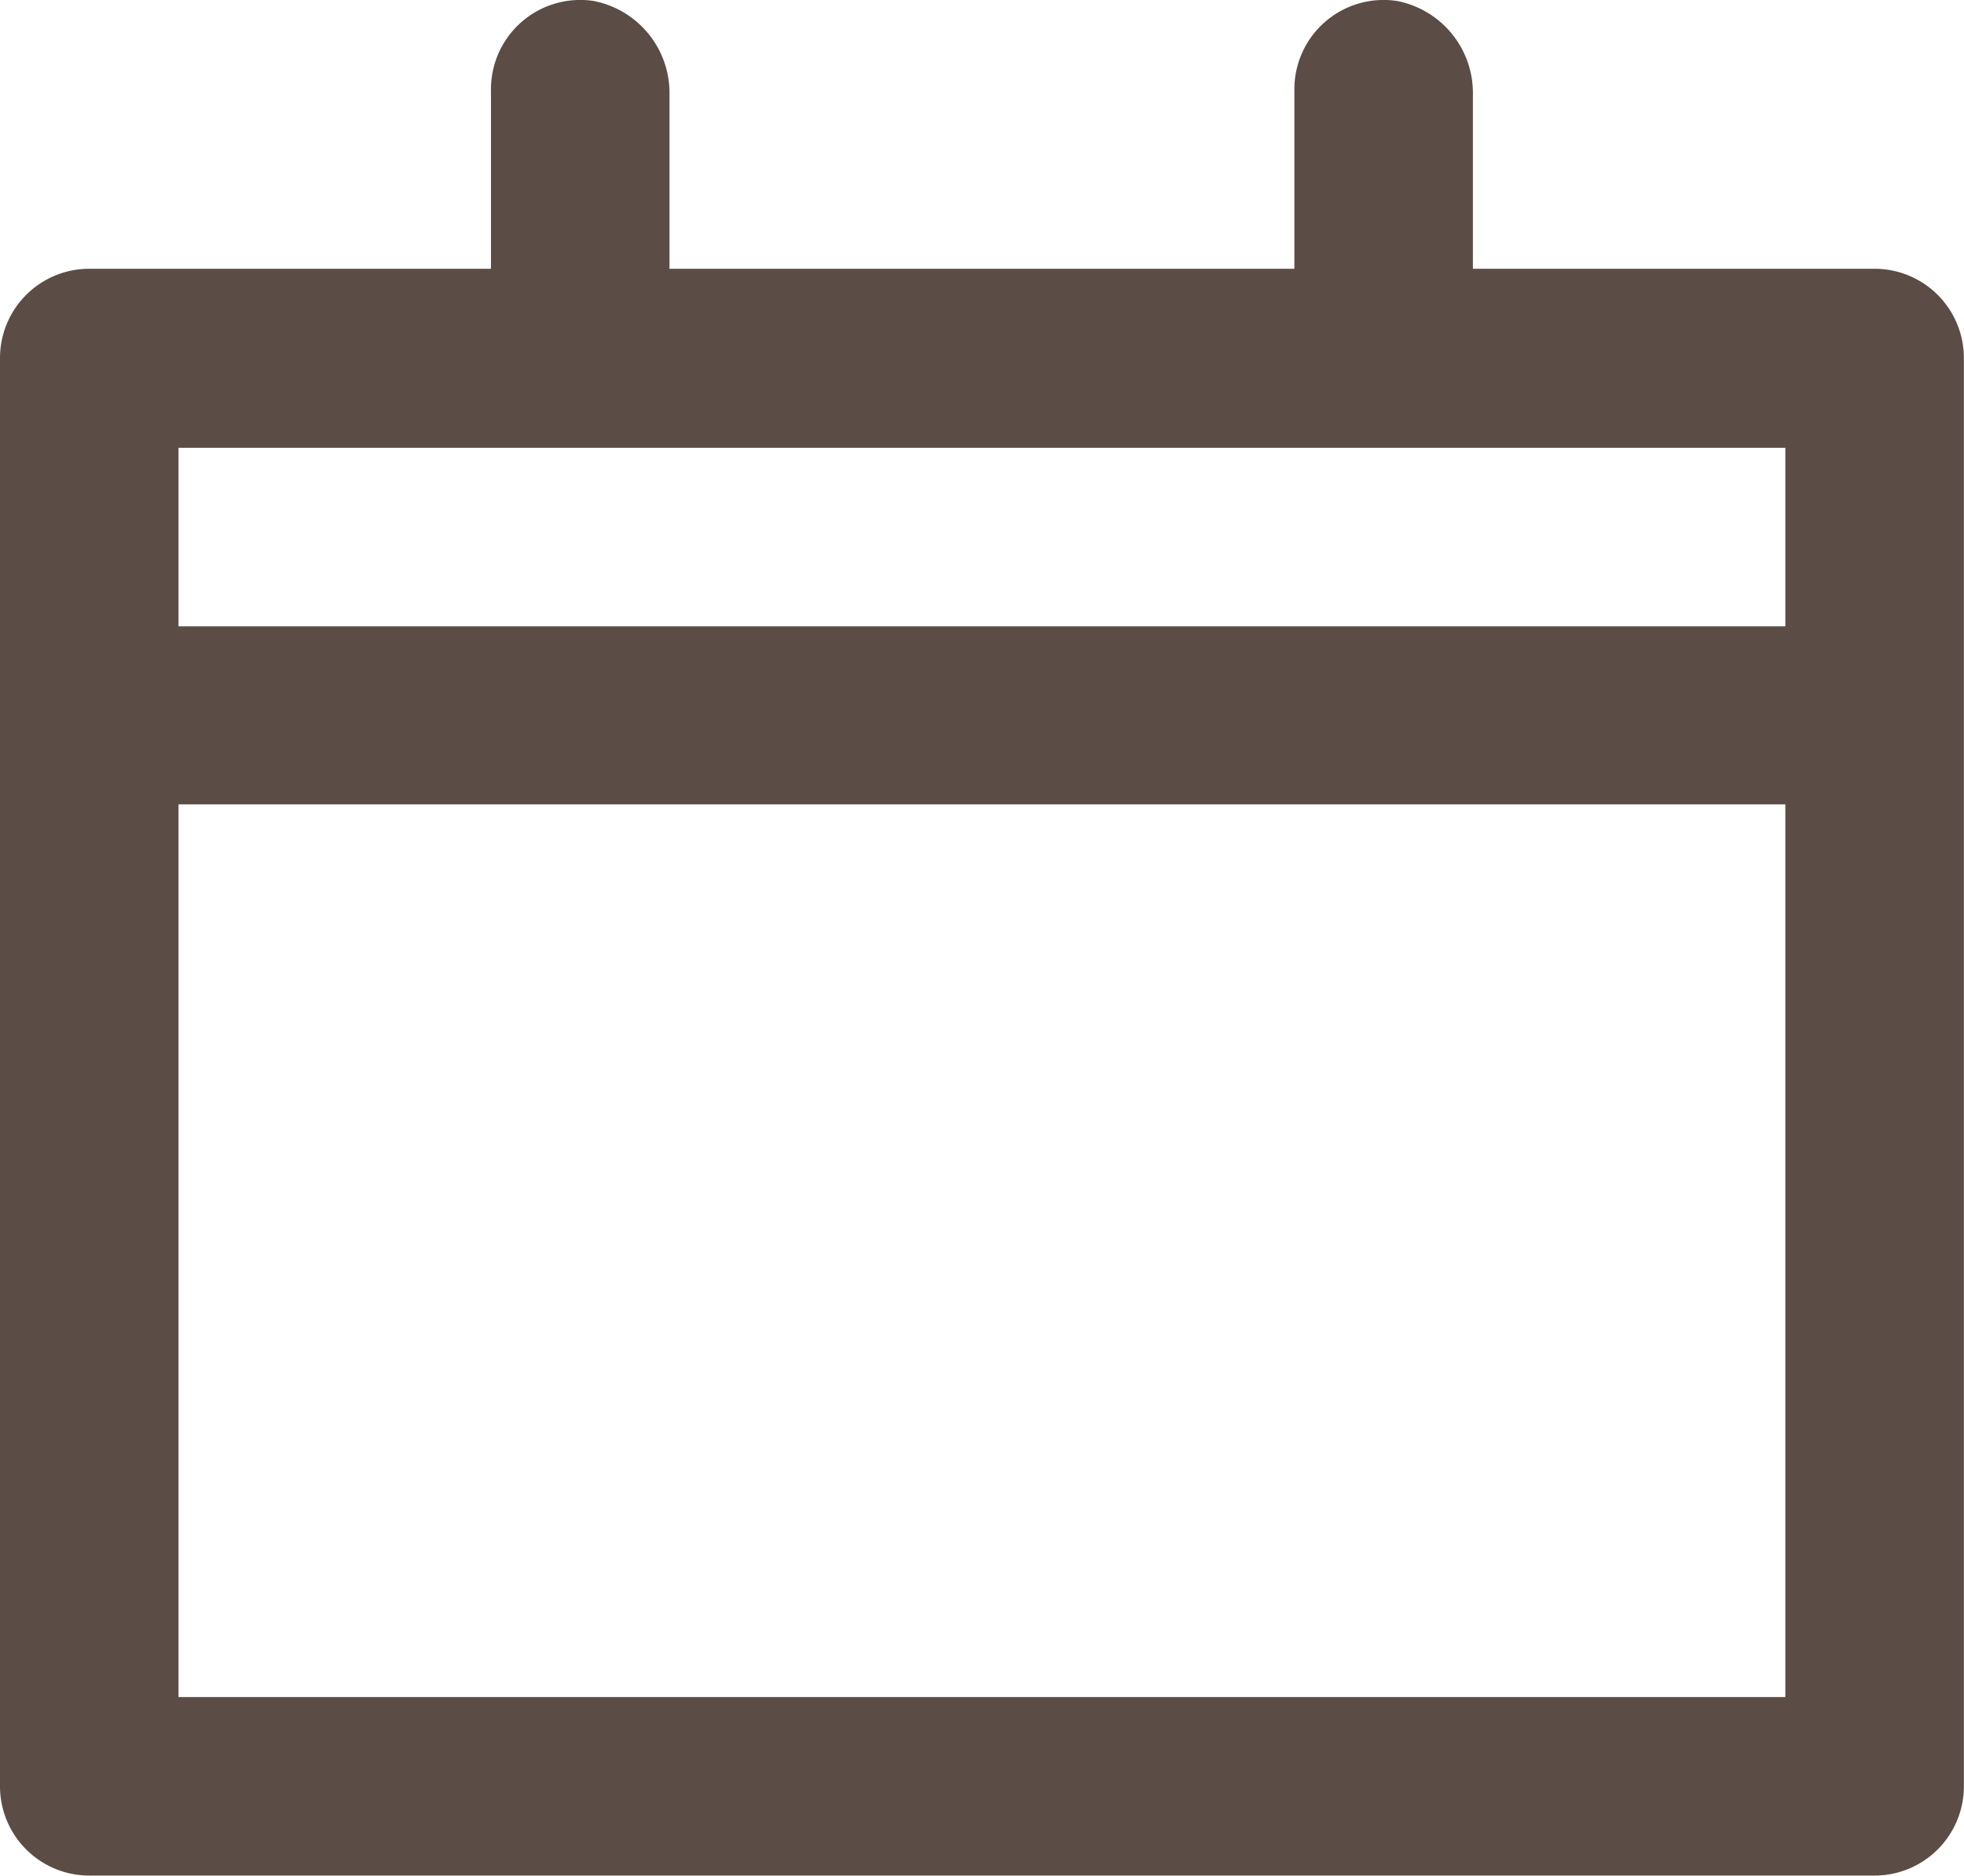 <svg xmlns="http://www.w3.org/2000/svg" width="16.325" height="15.591" viewBox="0 0 16.325 15.591">
  <g id="icons_Q2" data-name="icons Q2" transform="translate(-2 -1.978)">
    <path id="パス_63" data-name="パス 63" d="M17.582,4.212H14.243V2.765a.779.779,0,0,0-.631-.779.742.742,0,0,0-.853.742V4.212H7.565V2.765a.779.779,0,0,0-.631-.779.742.742,0,0,0-.853.742V4.212H2.742A.742.742,0,0,0,2,4.954V16.826a.742.742,0,0,0,.742.742h14.84a.742.742,0,0,0,.742-.742V4.954A.742.742,0,0,0,17.582,4.212ZM16.84,16.084H3.484V8.664H16.84Zm0-8.9H3.484V5.7H16.84Z" transform="translate(0 0)" fill="#5b4d46"/>
  </g>
</svg>
